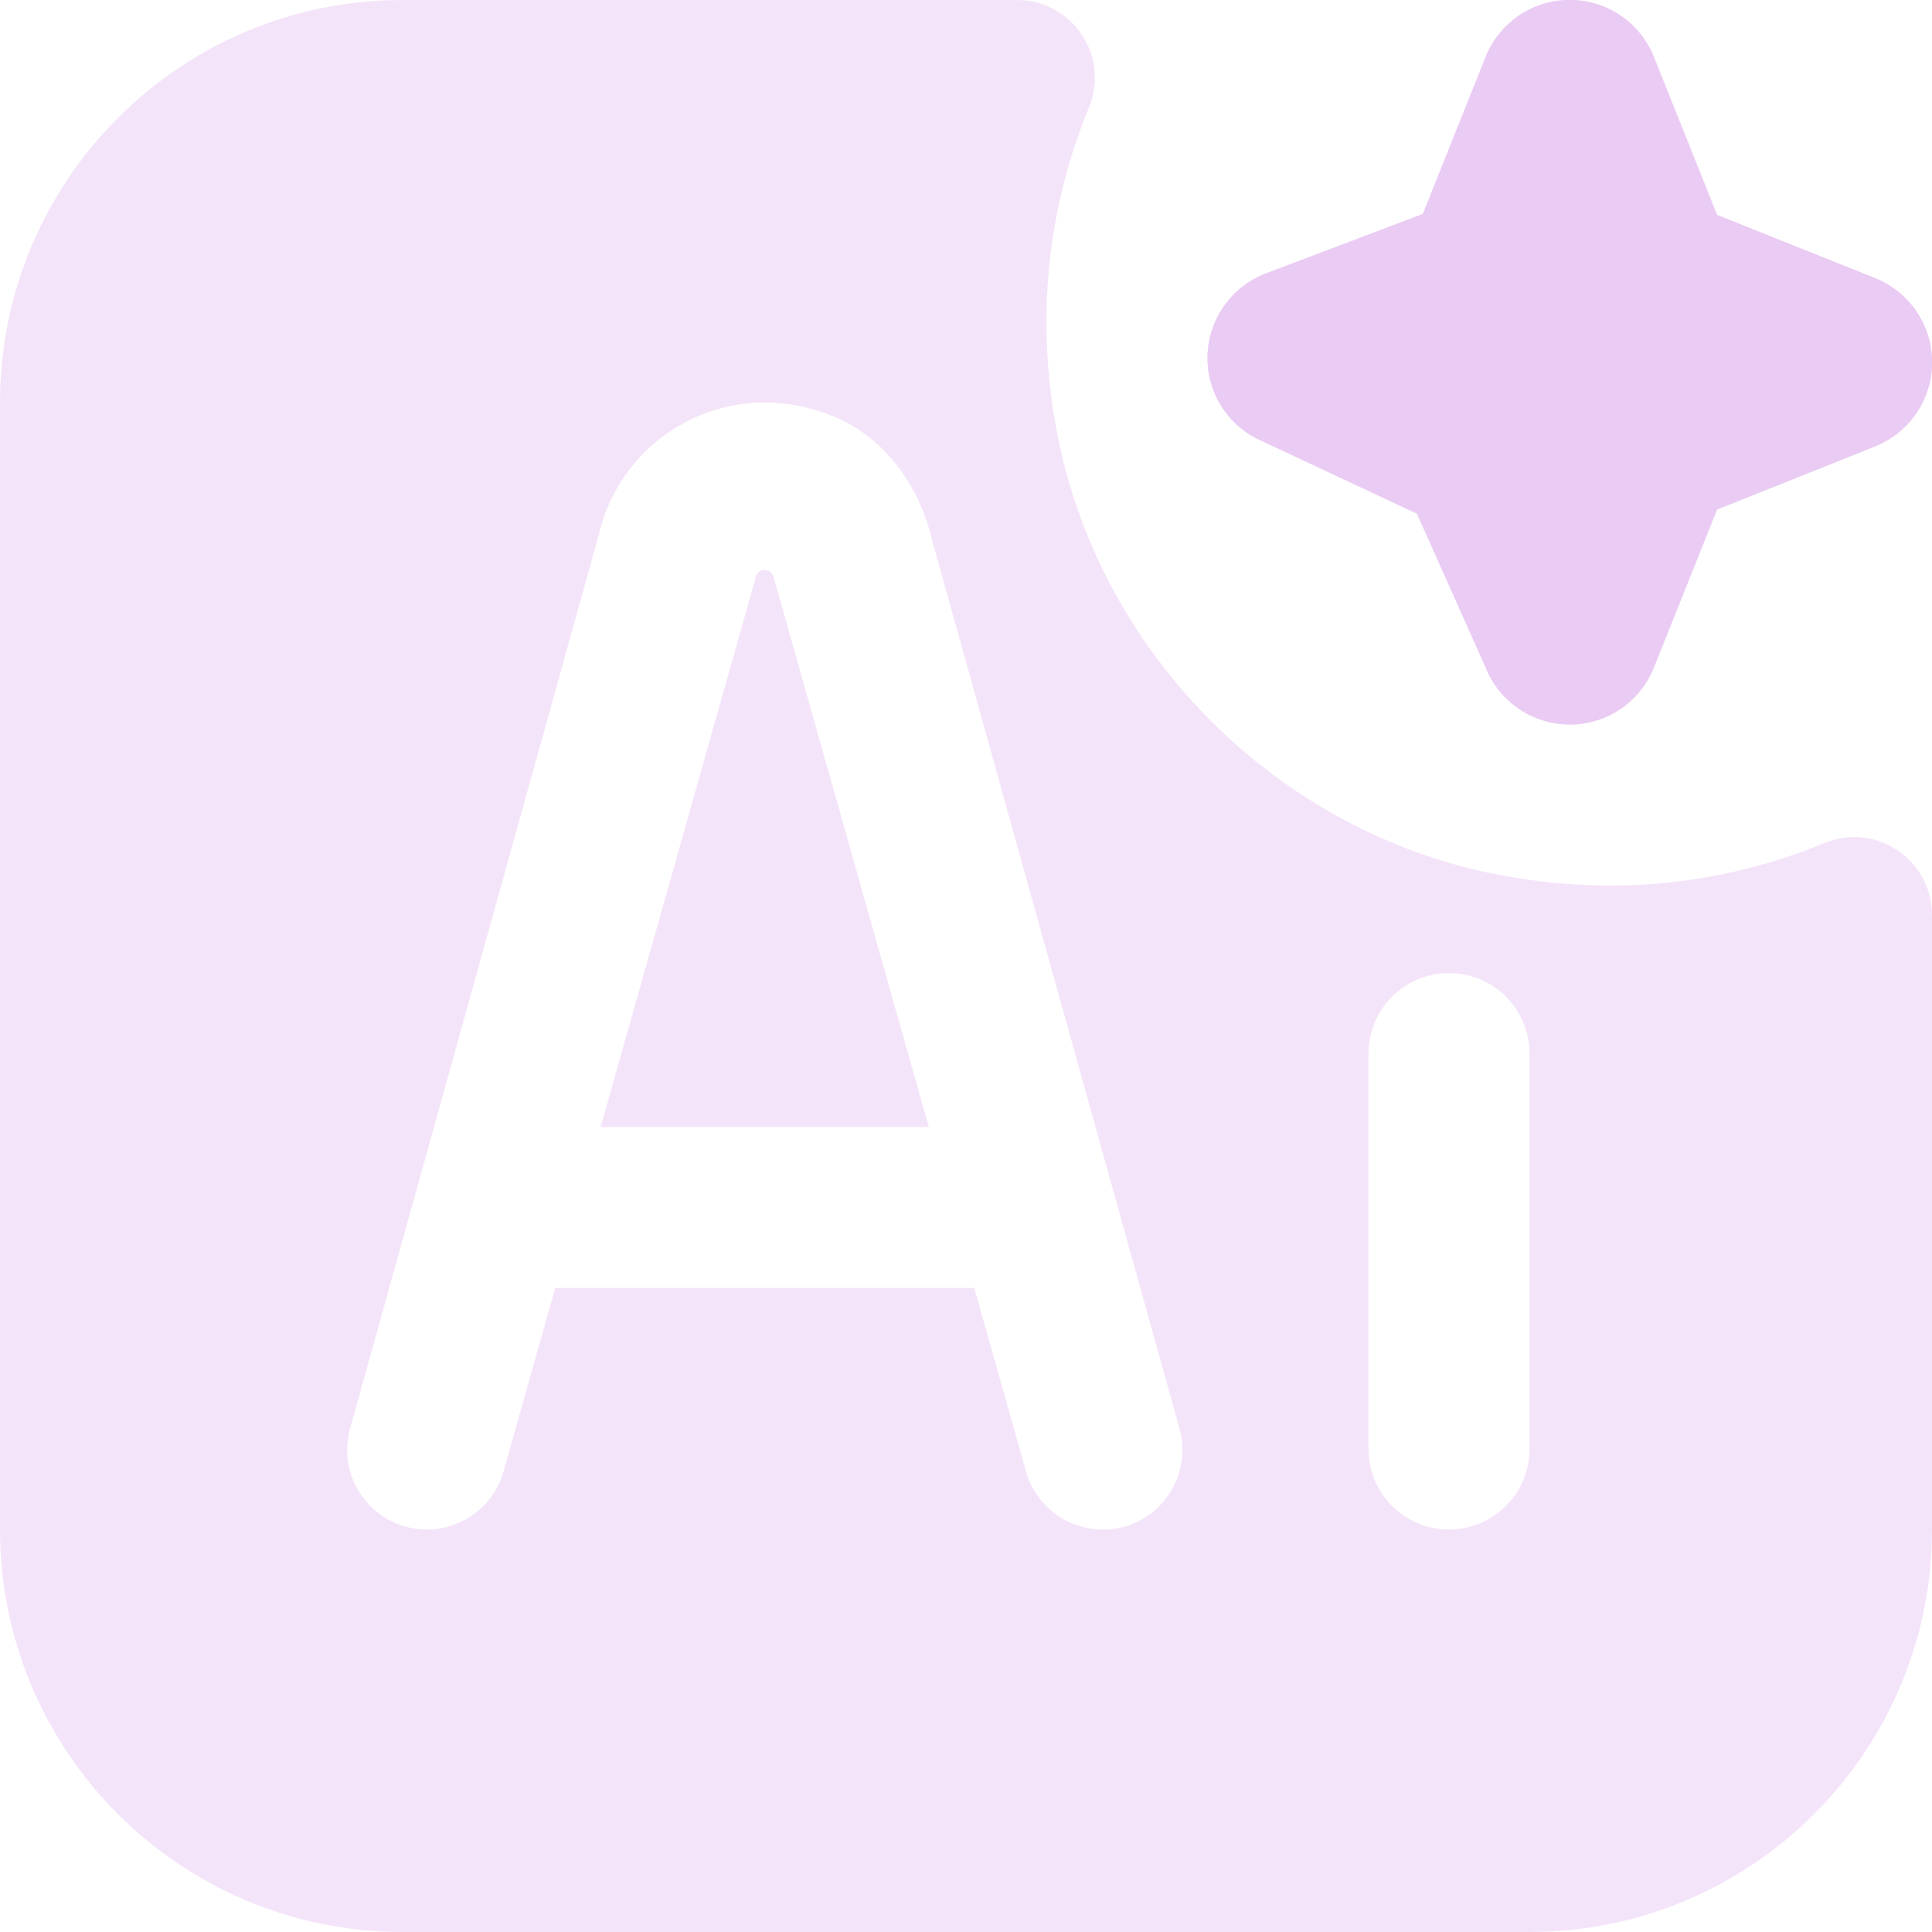 <svg width="24" height="24" viewBox="0 0 24 24" fill="none" xmlns="http://www.w3.org/2000/svg">
<g clip-path="url(#clip0_8318_11)">
<path opacity="0.5" d="M19.5 9C19.04 9 18.626 8.72 18.455 8.292L17.602 6.381L15.688 5.484C15.264 5.305 14.991 4.887 15 4.427C15.009 3.967 15.297 3.559 15.727 3.396L17.675 2.658L18.455 0.707C18.626 0.28 19.039 -0.001 19.5 -0.001C19.961 -0.001 20.374 0.279 20.545 0.707L21.33 2.67L23.293 3.455C23.72 3.626 24.001 4.039 24.001 4.5C24.001 4.961 23.721 5.374 23.293 5.545L21.33 6.33L20.545 8.293C20.374 8.72 19.961 9.001 19.5 9.001V9ZM22.662 10.473C21.44 10.978 20.044 11.148 18.586 10.861C15.866 10.325 13.675 8.134 13.139 5.414C12.852 3.956 13.021 2.56 13.527 1.338C13.791 0.699 13.323 2.34375e-05 12.632 2.34375e-05H5C2.239 2.34375e-05 0 2.239 0 5V19C0 21.761 2.239 24 5 24H19C21.761 24 24 21.761 24 19V11.368C24 10.677 23.301 10.209 22.662 10.473ZM13.698 19C13.255 19 12.867 18.706 12.746 18.28L12.103 16H6.897L6.254 18.28C6.134 18.706 5.745 19 5.302 19C4.648 19 4.174 18.376 4.349 17.746L7.44 6.638C7.581 6.03 7.981 5.518 8.538 5.233C9.106 4.941 9.758 4.923 10.377 5.183C10.964 5.429 11.414 6 11.581 6.718L14.652 17.747C14.827 18.377 14.354 19.001 13.699 19.001L13.698 19ZM19 18C19 18.552 18.552 19 18 19C17.448 19 17 18.552 17 18V13.088C17 12.536 17.448 12.088 18 12.088C18.552 12.088 19 12.536 19 13.088V18ZM9.39 7.165L7.461 14H11.538L9.609 7.165C9.58 7.051 9.418 7.051 9.39 7.165Z" fill="#EACBF4"/>
<path d="M19.5 9C19.04 9 18.626 8.72 18.455 8.292L17.602 6.381L15.688 5.484C15.264 5.305 14.991 4.887 15 4.427C15.009 3.967 15.297 3.559 15.727 3.396L17.675 2.658L18.455 0.707C18.626 0.28 19.039 -0.001 19.5 -0.001C19.961 -0.001 20.374 0.279 20.545 0.707L21.33 2.67L23.293 3.455C23.72 3.626 24.001 4.039 24.001 4.5C24.001 4.961 23.721 5.374 23.293 5.545L21.33 6.33L20.545 8.293C20.374 8.72 19.961 9.001 19.5 9.001V9Z" fill="#EACBF4"/>
</g>
<defs>
<clipPath id="clip0_8318_11">
<rect width="24" height="24" fill="white"/>
</clipPath>
</defs>
</svg>
